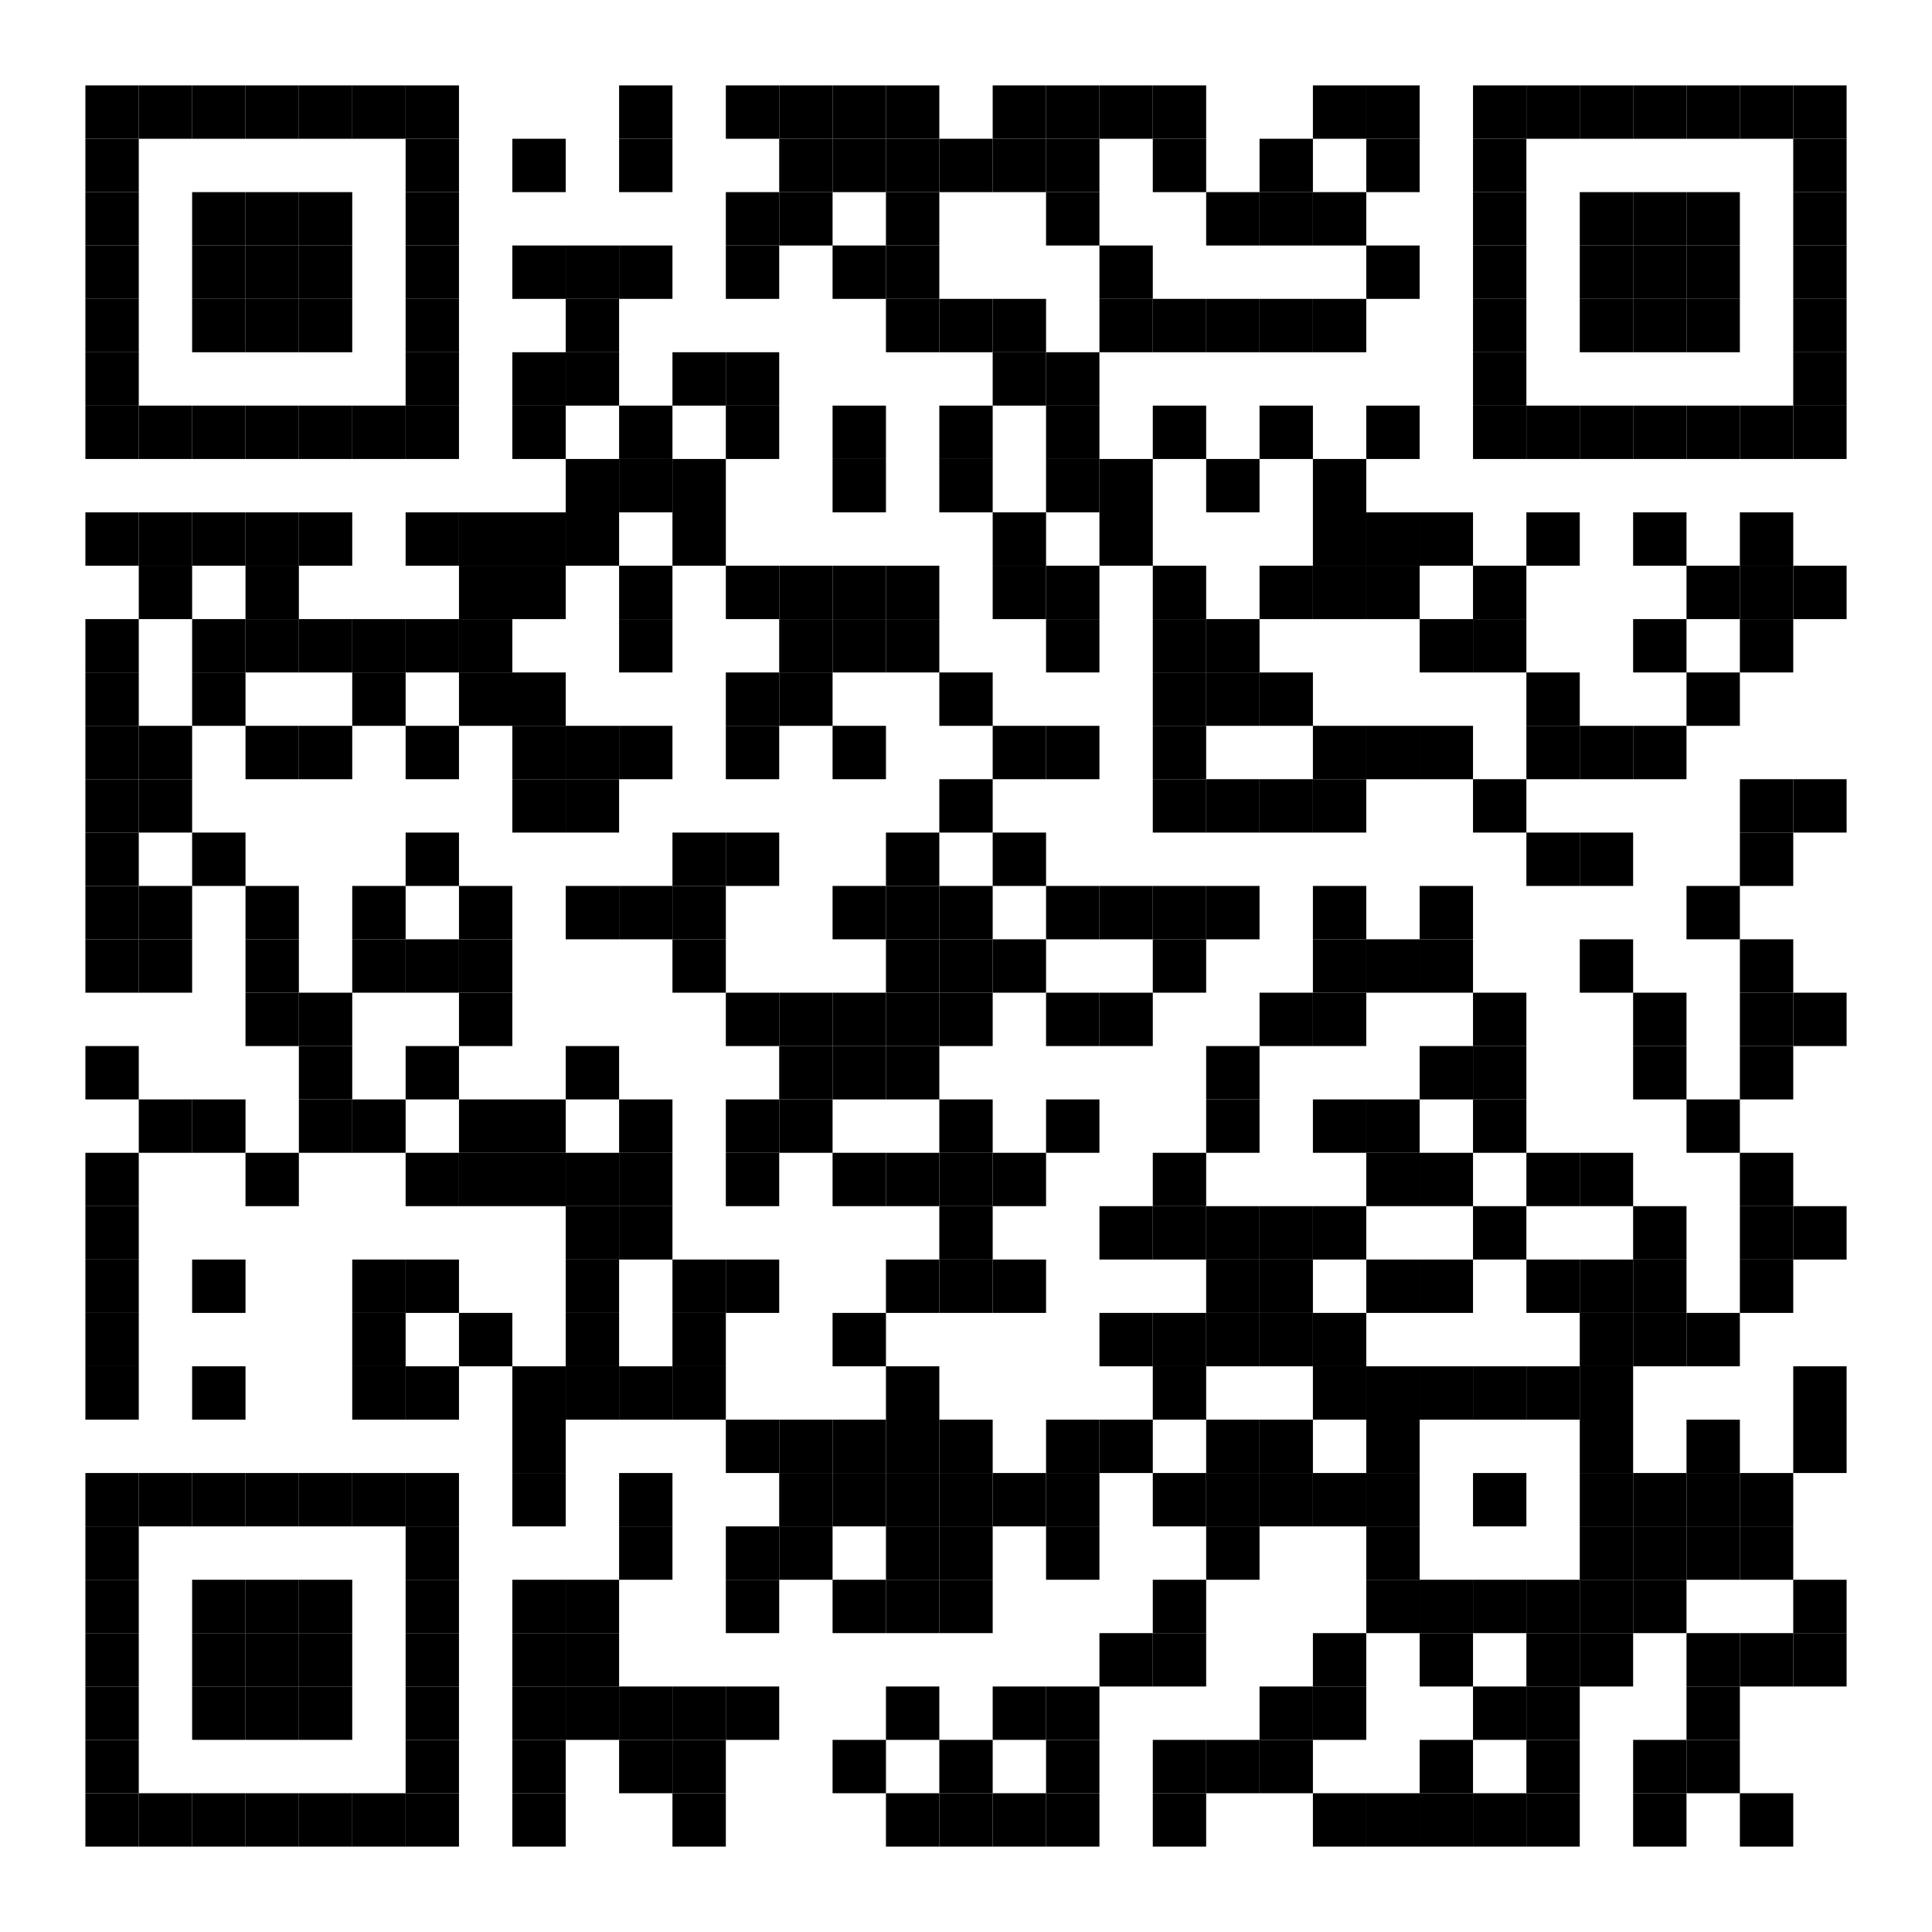 <svg width="362" height="362" viewBox="0 0 362 362" fill="none" xmlns="http://www.w3.org/2000/svg">
<rect width="362" height="362" fill="white"/>
<rect x="16" y="16" width="10" height="10" fill="black"/>
<rect x="26" y="16" width="10" height="10" fill="black"/>
<rect x="36" y="16" width="10" height="10" fill="black"/>
<rect x="46" y="16" width="10" height="10" fill="black"/>
<rect x="56" y="16" width="10" height="10" fill="black"/>
<rect x="66" y="16" width="10" height="10" fill="black"/>
<rect x="76" y="16" width="10" height="10" fill="black"/>
<rect x="116" y="16" width="10" height="10" fill="black"/>
<rect x="136" y="16" width="10" height="10" fill="black"/>
<rect x="146" y="16" width="10" height="10" fill="black"/>
<rect x="156" y="16" width="10" height="10" fill="black"/>
<rect x="166" y="16" width="10" height="10" fill="black"/>
<rect x="186" y="16" width="10" height="10" fill="black"/>
<rect x="196" y="16" width="10" height="10" fill="black"/>
<rect x="206" y="16" width="10" height="10" fill="black"/>
<rect x="216" y="16" width="10" height="10" fill="black"/>
<rect x="246" y="16" width="10" height="10" fill="black"/>
<rect x="256" y="16" width="10" height="10" fill="black"/>
<rect x="276" y="16" width="10" height="10" fill="black"/>
<rect x="286" y="16" width="10" height="10" fill="black"/>
<rect x="296" y="16" width="10" height="10" fill="black"/>
<rect x="306" y="16" width="10" height="10" fill="black"/>
<rect x="316" y="16" width="10" height="10" fill="black"/>
<rect x="326" y="16" width="10" height="10" fill="black"/>
<rect x="336" y="16" width="10" height="10" fill="black"/>
<rect x="16" y="26" width="10" height="10" fill="black"/>
<rect x="76" y="26" width="10" height="10" fill="black"/>
<rect x="96" y="26" width="10" height="10" fill="black"/>
<rect x="116" y="26" width="10" height="10" fill="black"/>
<rect x="146" y="26" width="10" height="10" fill="black"/>
<rect x="156" y="26" width="10" height="10" fill="black"/>
<rect x="166" y="26" width="10" height="10" fill="black"/>
<rect x="176" y="26" width="10" height="10" fill="black"/>
<rect x="186" y="26" width="10" height="10" fill="black"/>
<rect x="196" y="26" width="10" height="10" fill="black"/>
<rect x="216" y="26" width="10" height="10" fill="black"/>
<rect x="236" y="26" width="10" height="10" fill="black"/>
<rect x="256" y="26" width="10" height="10" fill="black"/>
<rect x="276" y="26" width="10" height="10" fill="black"/>
<rect x="336" y="26" width="10" height="10" fill="black"/>
<rect x="16" y="36" width="10" height="10" fill="black"/>
<rect x="36" y="36" width="10" height="10" fill="black"/>
<rect x="46" y="36" width="10" height="10" fill="black"/>
<rect x="56" y="36" width="10" height="10" fill="black"/>
<rect x="76" y="36" width="10" height="10" fill="black"/>
<rect x="136" y="36" width="10" height="10" fill="black"/>
<rect x="146" y="36" width="10" height="10" fill="black"/>
<rect x="166" y="36" width="10" height="10" fill="black"/>
<rect x="196" y="36" width="10" height="10" fill="black"/>
<rect x="226" y="36" width="10" height="10" fill="black"/>
<rect x="236" y="36" width="10" height="10" fill="black"/>
<rect x="246" y="36" width="10" height="10" fill="black"/>
<rect x="276" y="36" width="10" height="10" fill="black"/>
<rect x="296" y="36" width="10" height="10" fill="black"/>
<rect x="306" y="36" width="10" height="10" fill="black"/>
<rect x="316" y="36" width="10" height="10" fill="black"/>
<rect x="336" y="36" width="10" height="10" fill="black"/>
<rect x="16" y="46" width="10" height="10" fill="black"/>
<rect x="36" y="46" width="10" height="10" fill="black"/>
<rect x="46" y="46" width="10" height="10" fill="black"/>
<rect x="56" y="46" width="10" height="10" fill="black"/>
<rect x="76" y="46" width="10" height="10" fill="black"/>
<rect x="96" y="46" width="10" height="10" fill="black"/>
<rect x="106" y="46" width="10" height="10" fill="black"/>
<rect x="116" y="46" width="10" height="10" fill="black"/>
<rect x="136" y="46" width="10" height="10" fill="black"/>
<rect x="156" y="46" width="10" height="10" fill="black"/>
<rect x="166" y="46" width="10" height="10" fill="black"/>
<rect x="206" y="46" width="10" height="10" fill="black"/>
<rect x="256" y="46" width="10" height="10" fill="black"/>
<rect x="276" y="46" width="10" height="10" fill="black"/>
<rect x="296" y="46" width="10" height="10" fill="black"/>
<rect x="306" y="46" width="10" height="10" fill="black"/>
<rect x="316" y="46" width="10" height="10" fill="black"/>
<rect x="336" y="46" width="10" height="10" fill="black"/>
<rect x="16" y="56" width="10" height="10" fill="black"/>
<rect x="36" y="56" width="10" height="10" fill="black"/>
<rect x="46" y="56" width="10" height="10" fill="black"/>
<rect x="56" y="56" width="10" height="10" fill="black"/>
<rect x="76" y="56" width="10" height="10" fill="black"/>
<rect x="106" y="56" width="10" height="10" fill="black"/>
<rect x="166" y="56" width="10" height="10" fill="black"/>
<rect x="176" y="56" width="10" height="10" fill="black"/>
<rect x="186" y="56" width="10" height="10" fill="black"/>
<rect x="206" y="56" width="10" height="10" fill="black"/>
<rect x="216" y="56" width="10" height="10" fill="black"/>
<rect x="226" y="56" width="10" height="10" fill="black"/>
<rect x="236" y="56" width="10" height="10" fill="black"/>
<rect x="246" y="56" width="10" height="10" fill="black"/>
<rect x="276" y="56" width="10" height="10" fill="black"/>
<rect x="296" y="56" width="10" height="10" fill="black"/>
<rect x="306" y="56" width="10" height="10" fill="black"/>
<rect x="316" y="56" width="10" height="10" fill="black"/>
<rect x="336" y="56" width="10" height="10" fill="black"/>
<rect x="16" y="66" width="10" height="10" fill="black"/>
<rect x="76" y="66" width="10" height="10" fill="black"/>
<rect x="96" y="66" width="10" height="10" fill="black"/>
<rect x="106" y="66" width="10" height="10" fill="black"/>
<rect x="126" y="66" width="10" height="10" fill="black"/>
<rect x="136" y="66" width="10" height="10" fill="black"/>
<rect x="186" y="66" width="10" height="10" fill="black"/>
<rect x="196" y="66" width="10" height="10" fill="black"/>
<rect x="276" y="66" width="10" height="10" fill="black"/>
<rect x="336" y="66" width="10" height="10" fill="black"/>
<rect x="16" y="76" width="10" height="10" fill="black"/>
<rect x="26" y="76" width="10" height="10" fill="black"/>
<rect x="36" y="76" width="10" height="10" fill="black"/>
<rect x="46" y="76" width="10" height="10" fill="black"/>
<rect x="56" y="76" width="10" height="10" fill="black"/>
<rect x="66" y="76" width="10" height="10" fill="black"/>
<rect x="76" y="76" width="10" height="10" fill="black"/>
<rect x="96" y="76" width="10" height="10" fill="black"/>
<rect x="116" y="76" width="10" height="10" fill="black"/>
<rect x="136" y="76" width="10" height="10" fill="black"/>
<rect x="156" y="76" width="10" height="10" fill="black"/>
<rect x="176" y="76" width="10" height="10" fill="black"/>
<rect x="196" y="76" width="10" height="10" fill="black"/>
<rect x="216" y="76" width="10" height="10" fill="black"/>
<rect x="236" y="76" width="10" height="10" fill="black"/>
<rect x="256" y="76" width="10" height="10" fill="black"/>
<rect x="276" y="76" width="10" height="10" fill="black"/>
<rect x="286" y="76" width="10" height="10" fill="black"/>
<rect x="296" y="76" width="10" height="10" fill="black"/>
<rect x="306" y="76" width="10" height="10" fill="black"/>
<rect x="316" y="76" width="10" height="10" fill="black"/>
<rect x="326" y="76" width="10" height="10" fill="black"/>
<rect x="336" y="76" width="10" height="10" fill="black"/>
<rect x="106" y="86" width="10" height="10" fill="black"/>
<rect x="116" y="86" width="10" height="10" fill="black"/>
<rect x="126" y="86" width="10" height="10" fill="black"/>
<rect x="156" y="86" width="10" height="10" fill="black"/>
<rect x="176" y="86" width="10" height="10" fill="black"/>
<rect x="196" y="86" width="10" height="10" fill="black"/>
<rect x="206" y="86" width="10" height="10" fill="black"/>
<rect x="226" y="86" width="10" height="10" fill="black"/>
<rect x="246" y="86" width="10" height="10" fill="black"/>
<rect x="16" y="96" width="10" height="10" fill="black"/>
<rect x="26" y="96" width="10" height="10" fill="black"/>
<rect x="36" y="96" width="10" height="10" fill="black"/>
<rect x="46" y="96" width="10" height="10" fill="black"/>
<rect x="56" y="96" width="10" height="10" fill="black"/>
<rect x="76" y="96" width="10" height="10" fill="black"/>
<rect x="86" y="96" width="10" height="10" fill="black"/>
<rect x="96" y="96" width="10" height="10" fill="black"/>
<rect x="106" y="96" width="10" height="10" fill="black"/>
<rect x="126" y="96" width="10" height="10" fill="black"/>
<rect x="186" y="96" width="10" height="10" fill="black"/>
<rect x="206" y="96" width="10" height="10" fill="black"/>
<rect x="246" y="96" width="10" height="10" fill="black"/>
<rect x="256" y="96" width="10" height="10" fill="black"/>
<rect x="266" y="96" width="10" height="10" fill="black"/>
<rect x="286" y="96" width="10" height="10" fill="black"/>
<rect x="306" y="96" width="10" height="10" fill="black"/>
<rect x="326" y="96" width="10" height="10" fill="black"/>
<rect x="26" y="106" width="10" height="10" fill="black"/>
<rect x="46" y="106" width="10" height="10" fill="black"/>
<rect x="86" y="106" width="10" height="10" fill="black"/>
<rect x="96" y="106" width="10" height="10" fill="black"/>
<rect x="116" y="106" width="10" height="10" fill="black"/>
<rect x="136" y="106" width="10" height="10" fill="black"/>
<rect x="146" y="106" width="10" height="10" fill="black"/>
<rect x="156" y="106" width="10" height="10" fill="black"/>
<rect x="166" y="106" width="10" height="10" fill="black"/>
<rect x="186" y="106" width="10" height="10" fill="black"/>
<rect x="196" y="106" width="10" height="10" fill="black"/>
<rect x="216" y="106" width="10" height="10" fill="black"/>
<rect x="236" y="106" width="10" height="10" fill="black"/>
<rect x="246" y="106" width="10" height="10" fill="black"/>
<rect x="256" y="106" width="10" height="10" fill="black"/>
<rect x="276" y="106" width="10" height="10" fill="black"/>
<rect x="316" y="106" width="10" height="10" fill="black"/>
<rect x="326" y="106" width="10" height="10" fill="black"/>
<rect x="336" y="106" width="10" height="10" fill="black"/>
<rect x="16" y="116" width="10" height="10" fill="black"/>
<rect x="36" y="116" width="10" height="10" fill="black"/>
<rect x="46" y="116" width="10" height="10" fill="black"/>
<rect x="56" y="116" width="10" height="10" fill="black"/>
<rect x="66" y="116" width="10" height="10" fill="black"/>
<rect x="76" y="116" width="10" height="10" fill="black"/>
<rect x="86" y="116" width="10" height="10" fill="black"/>
<rect x="116" y="116" width="10" height="10" fill="black"/>
<rect x="146" y="116" width="10" height="10" fill="black"/>
<rect x="156" y="116" width="10" height="10" fill="black"/>
<rect x="166" y="116" width="10" height="10" fill="black"/>
<rect x="196" y="116" width="10" height="10" fill="black"/>
<rect x="216" y="116" width="10" height="10" fill="black"/>
<rect x="226" y="116" width="10" height="10" fill="black"/>
<rect x="266" y="116" width="10" height="10" fill="black"/>
<rect x="276" y="116" width="10" height="10" fill="black"/>
<rect x="306" y="116" width="10" height="10" fill="black"/>
<rect x="326" y="116" width="10" height="10" fill="black"/>
<rect x="16" y="126" width="10" height="10" fill="black"/>
<rect x="36" y="126" width="10" height="10" fill="black"/>
<rect x="66" y="126" width="10" height="10" fill="black"/>
<rect x="86" y="126" width="10" height="10" fill="black"/>
<rect x="96" y="126" width="10" height="10" fill="black"/>
<rect x="136" y="126" width="10" height="10" fill="black"/>
<rect x="146" y="126" width="10" height="10" fill="black"/>
<rect x="176" y="126" width="10" height="10" fill="black"/>
<rect x="216" y="126" width="10" height="10" fill="black"/>
<rect x="226" y="126" width="10" height="10" fill="black"/>
<rect x="236" y="126" width="10" height="10" fill="black"/>
<rect x="286" y="126" width="10" height="10" fill="black"/>
<rect x="316" y="126" width="10" height="10" fill="black"/>
<rect x="16" y="136" width="10" height="10" fill="black"/>
<rect x="26" y="136" width="10" height="10" fill="black"/>
<rect x="46" y="136" width="10" height="10" fill="black"/>
<rect x="56" y="136" width="10" height="10" fill="black"/>
<rect x="76" y="136" width="10" height="10" fill="black"/>
<rect x="96" y="136" width="10" height="10" fill="black"/>
<rect x="106" y="136" width="10" height="10" fill="black"/>
<rect x="116" y="136" width="10" height="10" fill="black"/>
<rect x="136" y="136" width="10" height="10" fill="black"/>
<rect x="156" y="136" width="10" height="10" fill="black"/>
<rect x="186" y="136" width="10" height="10" fill="black"/>
<rect x="196" y="136" width="10" height="10" fill="black"/>
<rect x="216" y="136" width="10" height="10" fill="black"/>
<rect x="246" y="136" width="10" height="10" fill="black"/>
<rect x="256" y="136" width="10" height="10" fill="black"/>
<rect x="266" y="136" width="10" height="10" fill="black"/>
<rect x="286" y="136" width="10" height="10" fill="black"/>
<rect x="296" y="136" width="10" height="10" fill="black"/>
<rect x="306" y="136" width="10" height="10" fill="black"/>
<rect x="16" y="146" width="10" height="10" fill="black"/>
<rect x="26" y="146" width="10" height="10" fill="black"/>
<rect x="96" y="146" width="10" height="10" fill="black"/>
<rect x="106" y="146" width="10" height="10" fill="black"/>
<rect x="176" y="146" width="10" height="10" fill="black"/>
<rect x="216" y="146" width="10" height="10" fill="black"/>
<rect x="226" y="146" width="10" height="10" fill="black"/>
<rect x="236" y="146" width="10" height="10" fill="black"/>
<rect x="246" y="146" width="10" height="10" fill="black"/>
<rect x="276" y="146" width="10" height="10" fill="black"/>
<rect x="326" y="146" width="10" height="10" fill="black"/>
<rect x="336" y="146" width="10" height="10" fill="black"/>
<rect x="16" y="156" width="10" height="10" fill="black"/>
<rect x="36" y="156" width="10" height="10" fill="black"/>
<rect x="76" y="156" width="10" height="10" fill="black"/>
<rect x="126" y="156" width="10" height="10" fill="black"/>
<rect x="136" y="156" width="10" height="10" fill="black"/>
<rect x="166" y="156" width="10" height="10" fill="black"/>
<rect x="186" y="156" width="10" height="10" fill="black"/>
<rect x="286" y="156" width="10" height="10" fill="black"/>
<rect x="296" y="156" width="10" height="10" fill="black"/>
<rect x="326" y="156" width="10" height="10" fill="black"/>
<rect x="16" y="166" width="10" height="10" fill="black"/>
<rect x="26" y="166" width="10" height="10" fill="black"/>
<rect x="46" y="166" width="10" height="10" fill="black"/>
<rect x="66" y="166" width="10" height="10" fill="black"/>
<rect x="86" y="166" width="10" height="10" fill="black"/>
<rect x="106" y="166" width="10" height="10" fill="black"/>
<rect x="116" y="166" width="10" height="10" fill="black"/>
<rect x="126" y="166" width="10" height="10" fill="black"/>
<rect x="156" y="166" width="10" height="10" fill="black"/>
<rect x="166" y="166" width="10" height="10" fill="black"/>
<rect x="176" y="166" width="10" height="10" fill="black"/>
<rect x="196" y="166" width="10" height="10" fill="black"/>
<rect x="206" y="166" width="10" height="10" fill="black"/>
<rect x="216" y="166" width="10" height="10" fill="black"/>
<rect x="226" y="166" width="10" height="10" fill="black"/>
<rect x="246" y="166" width="10" height="10" fill="black"/>
<rect x="266" y="166" width="10" height="10" fill="black"/>
<rect x="316" y="166" width="10" height="10" fill="black"/>
<rect x="16" y="176" width="10" height="10" fill="black"/>
<rect x="26" y="176" width="10" height="10" fill="black"/>
<rect x="46" y="176" width="10" height="10" fill="black"/>
<rect x="66" y="176" width="10" height="10" fill="black"/>
<rect x="76" y="176" width="10" height="10" fill="black"/>
<rect x="86" y="176" width="10" height="10" fill="black"/>
<rect x="126" y="176" width="10" height="10" fill="black"/>
<rect x="166" y="176" width="10" height="10" fill="black"/>
<rect x="176" y="176" width="10" height="10" fill="black"/>
<rect x="186" y="176" width="10" height="10" fill="black"/>
<rect x="216" y="176" width="10" height="10" fill="black"/>
<rect x="246" y="176" width="10" height="10" fill="black"/>
<rect x="256" y="176" width="10" height="10" fill="black"/>
<rect x="266" y="176" width="10" height="10" fill="black"/>
<rect x="296" y="176" width="10" height="10" fill="black"/>
<rect x="326" y="176" width="10" height="10" fill="black"/>
<rect x="46" y="186" width="10" height="10" fill="black"/>
<rect x="56" y="186" width="10" height="10" fill="black"/>
<rect x="86" y="186" width="10" height="10" fill="black"/>
<rect x="136" y="186" width="10" height="10" fill="black"/>
<rect x="146" y="186" width="10" height="10" fill="black"/>
<rect x="156" y="186" width="10" height="10" fill="black"/>
<rect x="166" y="186" width="10" height="10" fill="black"/>
<rect x="176" y="186" width="10" height="10" fill="black"/>
<rect x="196" y="186" width="10" height="10" fill="black"/>
<rect x="206" y="186" width="10" height="10" fill="black"/>
<rect x="236" y="186" width="10" height="10" fill="black"/>
<rect x="246" y="186" width="10" height="10" fill="black"/>
<rect x="276" y="186" width="10" height="10" fill="black"/>
<rect x="306" y="186" width="10" height="10" fill="black"/>
<rect x="326" y="186" width="10" height="10" fill="black"/>
<rect x="336" y="186" width="10" height="10" fill="black"/>
<rect x="16" y="196" width="10" height="10" fill="black"/>
<rect x="56" y="196" width="10" height="10" fill="black"/>
<rect x="76" y="196" width="10" height="10" fill="black"/>
<rect x="106" y="196" width="10" height="10" fill="black"/>
<rect x="146" y="196" width="10" height="10" fill="black"/>
<rect x="156" y="196" width="10" height="10" fill="black"/>
<rect x="166" y="196" width="10" height="10" fill="black"/>
<rect x="226" y="196" width="10" height="10" fill="black"/>
<rect x="266" y="196" width="10" height="10" fill="black"/>
<rect x="276" y="196" width="10" height="10" fill="black"/>
<rect x="306" y="196" width="10" height="10" fill="black"/>
<rect x="326" y="196" width="10" height="10" fill="black"/>
<rect x="26" y="206" width="10" height="10" fill="black"/>
<rect x="36" y="206" width="10" height="10" fill="black"/>
<rect x="56" y="206" width="10" height="10" fill="black"/>
<rect x="66" y="206" width="10" height="10" fill="black"/>
<rect x="86" y="206" width="10" height="10" fill="black"/>
<rect x="96" y="206" width="10" height="10" fill="black"/>
<rect x="116" y="206" width="10" height="10" fill="black"/>
<rect x="136" y="206" width="10" height="10" fill="black"/>
<rect x="146" y="206" width="10" height="10" fill="black"/>
<rect x="176" y="206" width="10" height="10" fill="black"/>
<rect x="196" y="206" width="10" height="10" fill="black"/>
<rect x="226" y="206" width="10" height="10" fill="black"/>
<rect x="246" y="206" width="10" height="10" fill="black"/>
<rect x="256" y="206" width="10" height="10" fill="black"/>
<rect x="276" y="206" width="10" height="10" fill="black"/>
<rect x="316" y="206" width="10" height="10" fill="black"/>
<rect x="16" y="216" width="10" height="10" fill="black"/>
<rect x="46" y="216" width="10" height="10" fill="black"/>
<rect x="76" y="216" width="10" height="10" fill="black"/>
<rect x="86" y="216" width="10" height="10" fill="black"/>
<rect x="96" y="216" width="10" height="10" fill="black"/>
<rect x="106" y="216" width="10" height="10" fill="black"/>
<rect x="116" y="216" width="10" height="10" fill="black"/>
<rect x="136" y="216" width="10" height="10" fill="black"/>
<rect x="156" y="216" width="10" height="10" fill="black"/>
<rect x="166" y="216" width="10" height="10" fill="black"/>
<rect x="176" y="216" width="10" height="10" fill="black"/>
<rect x="186" y="216" width="10" height="10" fill="black"/>
<rect x="216" y="216" width="10" height="10" fill="black"/>
<rect x="256" y="216" width="10" height="10" fill="black"/>
<rect x="266" y="216" width="10" height="10" fill="black"/>
<rect x="286" y="216" width="10" height="10" fill="black"/>
<rect x="296" y="216" width="10" height="10" fill="black"/>
<rect x="326" y="216" width="10" height="10" fill="black"/>
<rect x="16" y="226" width="10" height="10" fill="black"/>
<rect x="106" y="226" width="10" height="10" fill="black"/>
<rect x="116" y="226" width="10" height="10" fill="black"/>
<rect x="176" y="226" width="10" height="10" fill="black"/>
<rect x="206" y="226" width="10" height="10" fill="black"/>
<rect x="216" y="226" width="10" height="10" fill="black"/>
<rect x="226" y="226" width="10" height="10" fill="black"/>
<rect x="236" y="226" width="10" height="10" fill="black"/>
<rect x="246" y="226" width="10" height="10" fill="black"/>
<rect x="276" y="226" width="10" height="10" fill="black"/>
<rect x="306" y="226" width="10" height="10" fill="black"/>
<rect x="326" y="226" width="10" height="10" fill="black"/>
<rect x="336" y="226" width="10" height="10" fill="black"/>
<rect x="16" y="236" width="10" height="10" fill="black"/>
<rect x="36" y="236" width="10" height="10" fill="black"/>
<rect x="66" y="236" width="10" height="10" fill="black"/>
<rect x="76" y="236" width="10" height="10" fill="black"/>
<rect x="106" y="236" width="10" height="10" fill="black"/>
<rect x="126" y="236" width="10" height="10" fill="black"/>
<rect x="136" y="236" width="10" height="10" fill="black"/>
<rect x="166" y="236" width="10" height="10" fill="black"/>
<rect x="176" y="236" width="10" height="10" fill="black"/>
<rect x="186" y="236" width="10" height="10" fill="black"/>
<rect x="226" y="236" width="10" height="10" fill="black"/>
<rect x="236" y="236" width="10" height="10" fill="black"/>
<rect x="256" y="236" width="10" height="10" fill="black"/>
<rect x="266" y="236" width="10" height="10" fill="black"/>
<rect x="286" y="236" width="10" height="10" fill="black"/>
<rect x="296" y="236" width="10" height="10" fill="black"/>
<rect x="306" y="236" width="10" height="10" fill="black"/>
<rect x="326" y="236" width="10" height="10" fill="black"/>
<rect x="16" y="246" width="10" height="10" fill="black"/>
<rect x="66" y="246" width="10" height="10" fill="black"/>
<rect x="86" y="246" width="10" height="10" fill="black"/>
<rect x="106" y="246" width="10" height="10" fill="black"/>
<rect x="126" y="246" width="10" height="10" fill="black"/>
<rect x="156" y="246" width="10" height="10" fill="black"/>
<rect x="206" y="246" width="10" height="10" fill="black"/>
<rect x="216" y="246" width="10" height="10" fill="black"/>
<rect x="226" y="246" width="10" height="10" fill="black"/>
<rect x="236" y="246" width="10" height="10" fill="black"/>
<rect x="246" y="246" width="10" height="10" fill="black"/>
<rect x="296" y="246" width="10" height="10" fill="black"/>
<rect x="306" y="246" width="10" height="10" fill="black"/>
<rect x="316" y="246" width="10" height="10" fill="black"/>
<rect x="16" y="256" width="10" height="10" fill="black"/>
<rect x="36" y="256" width="10" height="10" fill="black"/>
<rect x="66" y="256" width="10" height="10" fill="black"/>
<rect x="76" y="256" width="10" height="10" fill="black"/>
<rect x="96" y="256" width="10" height="10" fill="black"/>
<rect x="106" y="256" width="10" height="10" fill="black"/>
<rect x="116" y="256" width="10" height="10" fill="black"/>
<rect x="126" y="256" width="10" height="10" fill="black"/>
<rect x="166" y="256" width="10" height="10" fill="black"/>
<rect x="216" y="256" width="10" height="10" fill="black"/>
<rect x="246" y="256" width="10" height="10" fill="black"/>
<rect x="256" y="256" width="10" height="10" fill="black"/>
<rect x="266" y="256" width="10" height="10" fill="black"/>
<rect x="276" y="256" width="10" height="10" fill="black"/>
<rect x="286" y="256" width="10" height="10" fill="black"/>
<rect x="296" y="256" width="10" height="10" fill="black"/>
<rect x="336" y="256" width="10" height="10" fill="black"/>
<rect x="96" y="266" width="10" height="10" fill="black"/>
<rect x="136" y="266" width="10" height="10" fill="black"/>
<rect x="146" y="266" width="10" height="10" fill="black"/>
<rect x="156" y="266" width="10" height="10" fill="black"/>
<rect x="166" y="266" width="10" height="10" fill="black"/>
<rect x="176" y="266" width="10" height="10" fill="black"/>
<rect x="196" y="266" width="10" height="10" fill="black"/>
<rect x="206" y="266" width="10" height="10" fill="black"/>
<rect x="226" y="266" width="10" height="10" fill="black"/>
<rect x="236" y="266" width="10" height="10" fill="black"/>
<rect x="256" y="266" width="10" height="10" fill="black"/>
<rect x="296" y="266" width="10" height="10" fill="black"/>
<rect x="316" y="266" width="10" height="10" fill="black"/>
<rect x="336" y="266" width="10" height="10" fill="black"/>
<rect x="16" y="276" width="10" height="10" fill="black"/>
<rect x="26" y="276" width="10" height="10" fill="black"/>
<rect x="36" y="276" width="10" height="10" fill="black"/>
<rect x="46" y="276" width="10" height="10" fill="black"/>
<rect x="56" y="276" width="10" height="10" fill="black"/>
<rect x="66" y="276" width="10" height="10" fill="black"/>
<rect x="76" y="276" width="10" height="10" fill="black"/>
<rect x="96" y="276" width="10" height="10" fill="black"/>
<rect x="116" y="276" width="10" height="10" fill="black"/>
<rect x="146" y="276" width="10" height="10" fill="black"/>
<rect x="156" y="276" width="10" height="10" fill="black"/>
<rect x="166" y="276" width="10" height="10" fill="black"/>
<rect x="176" y="276" width="10" height="10" fill="black"/>
<rect x="186" y="276" width="10" height="10" fill="black"/>
<rect x="196" y="276" width="10" height="10" fill="black"/>
<rect x="216" y="276" width="10" height="10" fill="black"/>
<rect x="226" y="276" width="10" height="10" fill="black"/>
<rect x="236" y="276" width="10" height="10" fill="black"/>
<rect x="246" y="276" width="10" height="10" fill="black"/>
<rect x="256" y="276" width="10" height="10" fill="black"/>
<rect x="276" y="276" width="10" height="10" fill="black"/>
<rect x="296" y="276" width="10" height="10" fill="black"/>
<rect x="306" y="276" width="10" height="10" fill="black"/>
<rect x="316" y="276" width="10" height="10" fill="black"/>
<rect x="326" y="276" width="10" height="10" fill="black"/>
<rect x="16" y="286" width="10" height="10" fill="black"/>
<rect x="76" y="286" width="10" height="10" fill="black"/>
<rect x="116" y="286" width="10" height="10" fill="black"/>
<rect x="136" y="286" width="10" height="10" fill="black"/>
<rect x="146" y="286" width="10" height="10" fill="black"/>
<rect x="166" y="286" width="10" height="10" fill="black"/>
<rect x="176" y="286" width="10" height="10" fill="black"/>
<rect x="196" y="286" width="10" height="10" fill="black"/>
<rect x="226" y="286" width="10" height="10" fill="black"/>
<rect x="256" y="286" width="10" height="10" fill="black"/>
<rect x="296" y="286" width="10" height="10" fill="black"/>
<rect x="306" y="286" width="10" height="10" fill="black"/>
<rect x="316" y="286" width="10" height="10" fill="black"/>
<rect x="326" y="286" width="10" height="10" fill="black"/>
<rect x="16" y="296" width="10" height="10" fill="black"/>
<rect x="36" y="296" width="10" height="10" fill="black"/>
<rect x="46" y="296" width="10" height="10" fill="black"/>
<rect x="56" y="296" width="10" height="10" fill="black"/>
<rect x="76" y="296" width="10" height="10" fill="black"/>
<rect x="96" y="296" width="10" height="10" fill="black"/>
<rect x="106" y="296" width="10" height="10" fill="black"/>
<rect x="136" y="296" width="10" height="10" fill="black"/>
<rect x="156" y="296" width="10" height="10" fill="black"/>
<rect x="166" y="296" width="10" height="10" fill="black"/>
<rect x="176" y="296" width="10" height="10" fill="black"/>
<rect x="216" y="296" width="10" height="10" fill="black"/>
<rect x="256" y="296" width="10" height="10" fill="black"/>
<rect x="266" y="296" width="10" height="10" fill="black"/>
<rect x="276" y="296" width="10" height="10" fill="black"/>
<rect x="286" y="296" width="10" height="10" fill="black"/>
<rect x="296" y="296" width="10" height="10" fill="black"/>
<rect x="306" y="296" width="10" height="10" fill="black"/>
<rect x="336" y="296" width="10" height="10" fill="black"/>
<rect x="16" y="306" width="10" height="10" fill="black"/>
<rect x="36" y="306" width="10" height="10" fill="black"/>
<rect x="46" y="306" width="10" height="10" fill="black"/>
<rect x="56" y="306" width="10" height="10" fill="black"/>
<rect x="76" y="306" width="10" height="10" fill="black"/>
<rect x="96" y="306" width="10" height="10" fill="black"/>
<rect x="106" y="306" width="10" height="10" fill="black"/>
<rect x="206" y="306" width="10" height="10" fill="black"/>
<rect x="216" y="306" width="10" height="10" fill="black"/>
<rect x="246" y="306" width="10" height="10" fill="black"/>
<rect x="266" y="306" width="10" height="10" fill="black"/>
<rect x="286" y="306" width="10" height="10" fill="black"/>
<rect x="296" y="306" width="10" height="10" fill="black"/>
<rect x="316" y="306" width="10" height="10" fill="black"/>
<rect x="326" y="306" width="10" height="10" fill="black"/>
<rect x="336" y="306" width="10" height="10" fill="black"/>
<rect x="16" y="316" width="10" height="10" fill="black"/>
<rect x="36" y="316" width="10" height="10" fill="black"/>
<rect x="46" y="316" width="10" height="10" fill="black"/>
<rect x="56" y="316" width="10" height="10" fill="black"/>
<rect x="76" y="316" width="10" height="10" fill="black"/>
<rect x="96" y="316" width="10" height="10" fill="black"/>
<rect x="106" y="316" width="10" height="10" fill="black"/>
<rect x="116" y="316" width="10" height="10" fill="black"/>
<rect x="126" y="316" width="10" height="10" fill="black"/>
<rect x="136" y="316" width="10" height="10" fill="black"/>
<rect x="166" y="316" width="10" height="10" fill="black"/>
<rect x="186" y="316" width="10" height="10" fill="black"/>
<rect x="196" y="316" width="10" height="10" fill="black"/>
<rect x="236" y="316" width="10" height="10" fill="black"/>
<rect x="246" y="316" width="10" height="10" fill="black"/>
<rect x="276" y="316" width="10" height="10" fill="black"/>
<rect x="286" y="316" width="10" height="10" fill="black"/>
<rect x="316" y="316" width="10" height="10" fill="black"/>
<rect x="16" y="326" width="10" height="10" fill="black"/>
<rect x="76" y="326" width="10" height="10" fill="black"/>
<rect x="96" y="326" width="10" height="10" fill="black"/>
<rect x="116" y="326" width="10" height="10" fill="black"/>
<rect x="126" y="326" width="10" height="10" fill="black"/>
<rect x="156" y="326" width="10" height="10" fill="black"/>
<rect x="176" y="326" width="10" height="10" fill="black"/>
<rect x="196" y="326" width="10" height="10" fill="black"/>
<rect x="216" y="326" width="10" height="10" fill="black"/>
<rect x="226" y="326" width="10" height="10" fill="black"/>
<rect x="236" y="326" width="10" height="10" fill="black"/>
<rect x="266" y="326" width="10" height="10" fill="black"/>
<rect x="286" y="326" width="10" height="10" fill="black"/>
<rect x="306" y="326" width="10" height="10" fill="black"/>
<rect x="316" y="326" width="10" height="10" fill="black"/>
<rect x="16" y="336" width="10" height="10" fill="black"/>
<rect x="26" y="336" width="10" height="10" fill="black"/>
<rect x="36" y="336" width="10" height="10" fill="black"/>
<rect x="46" y="336" width="10" height="10" fill="black"/>
<rect x="56" y="336" width="10" height="10" fill="black"/>
<rect x="66" y="336" width="10" height="10" fill="black"/>
<rect x="76" y="336" width="10" height="10" fill="black"/>
<rect x="96" y="336" width="10" height="10" fill="black"/>
<rect x="126" y="336" width="10" height="10" fill="black"/>
<rect x="166" y="336" width="10" height="10" fill="black"/>
<rect x="176" y="336" width="10" height="10" fill="black"/>
<rect x="186" y="336" width="10" height="10" fill="black"/>
<rect x="196" y="336" width="10" height="10" fill="black"/>
<rect x="216" y="336" width="10" height="10" fill="black"/>
<rect x="246" y="336" width="10" height="10" fill="black"/>
<rect x="256" y="336" width="10" height="10" fill="black"/>
<rect x="266" y="336" width="10" height="10" fill="black"/>
<rect x="276" y="336" width="10" height="10" fill="black"/>
<rect x="286" y="336" width="10" height="10" fill="black"/>
<rect x="306" y="336" width="10" height="10" fill="black"/>
<rect x="326" y="336" width="10" height="10" fill="black"/>
</svg>
